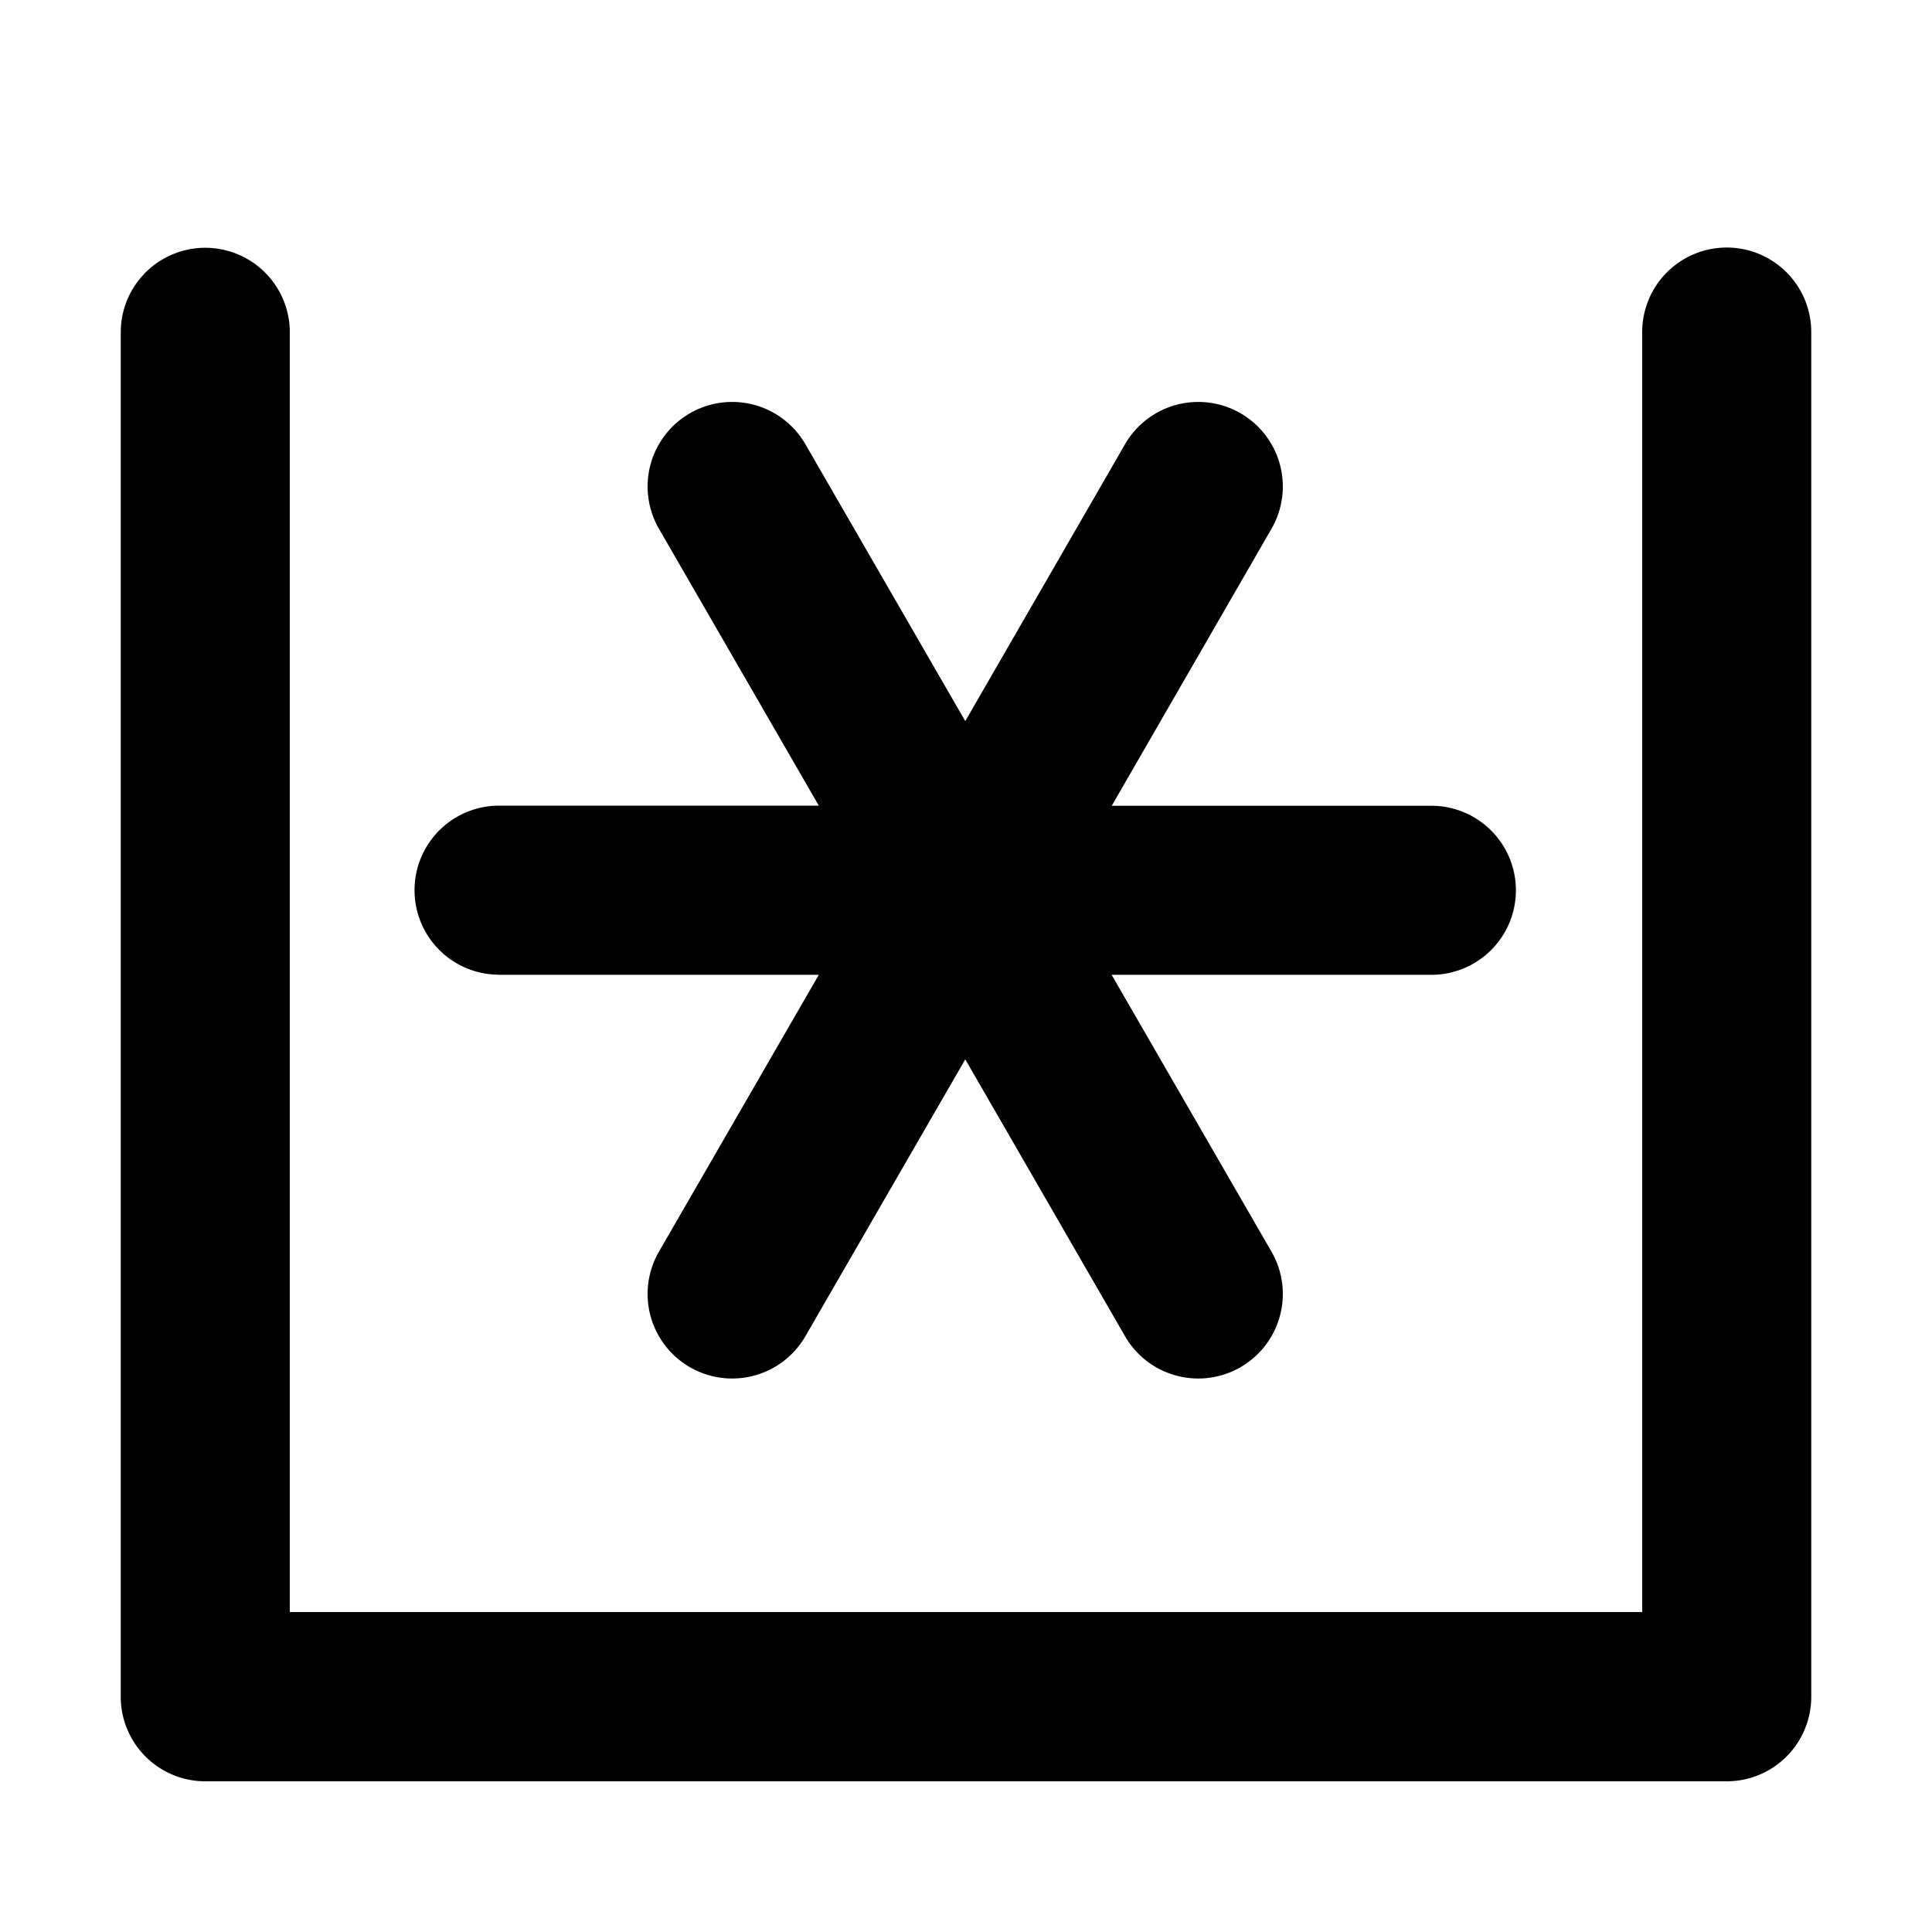 <svg xmlns="http://www.w3.org/2000/svg" width="16" height="16" fill="currentColor" class="qi-1016" viewBox="0 0 16 16">
  <path d="M14.3 2.05a.7.7 0 0 0-.7.7v10.6H2.4V2.752a.7.7 0 1 0-1.4 0v11.3a.7.7 0 0 0 .7.7h12.6a.7.7 0 0 0 .7-.7v-11.3a.7.7 0 0 0-.7-.702z"/>
  <path d="M4.133 8.073h2.648l-1.324 2.293a.7.7 0 1 0 1.213.7l1.324-2.293 1.323 2.293a.7.7 0 1 0 1.213-.7L9.206 8.073h2.648a.7.7 0 1 0 0-1.4H9.207l1.323-2.294a.7.7 0 0 0-1.213-.7L7.994 5.972 6.67 3.679a.7.7 0 0 0-1.213.7l1.324 2.293H4.133a.7.7 0 0 0 0 1.4z"/>
</svg>